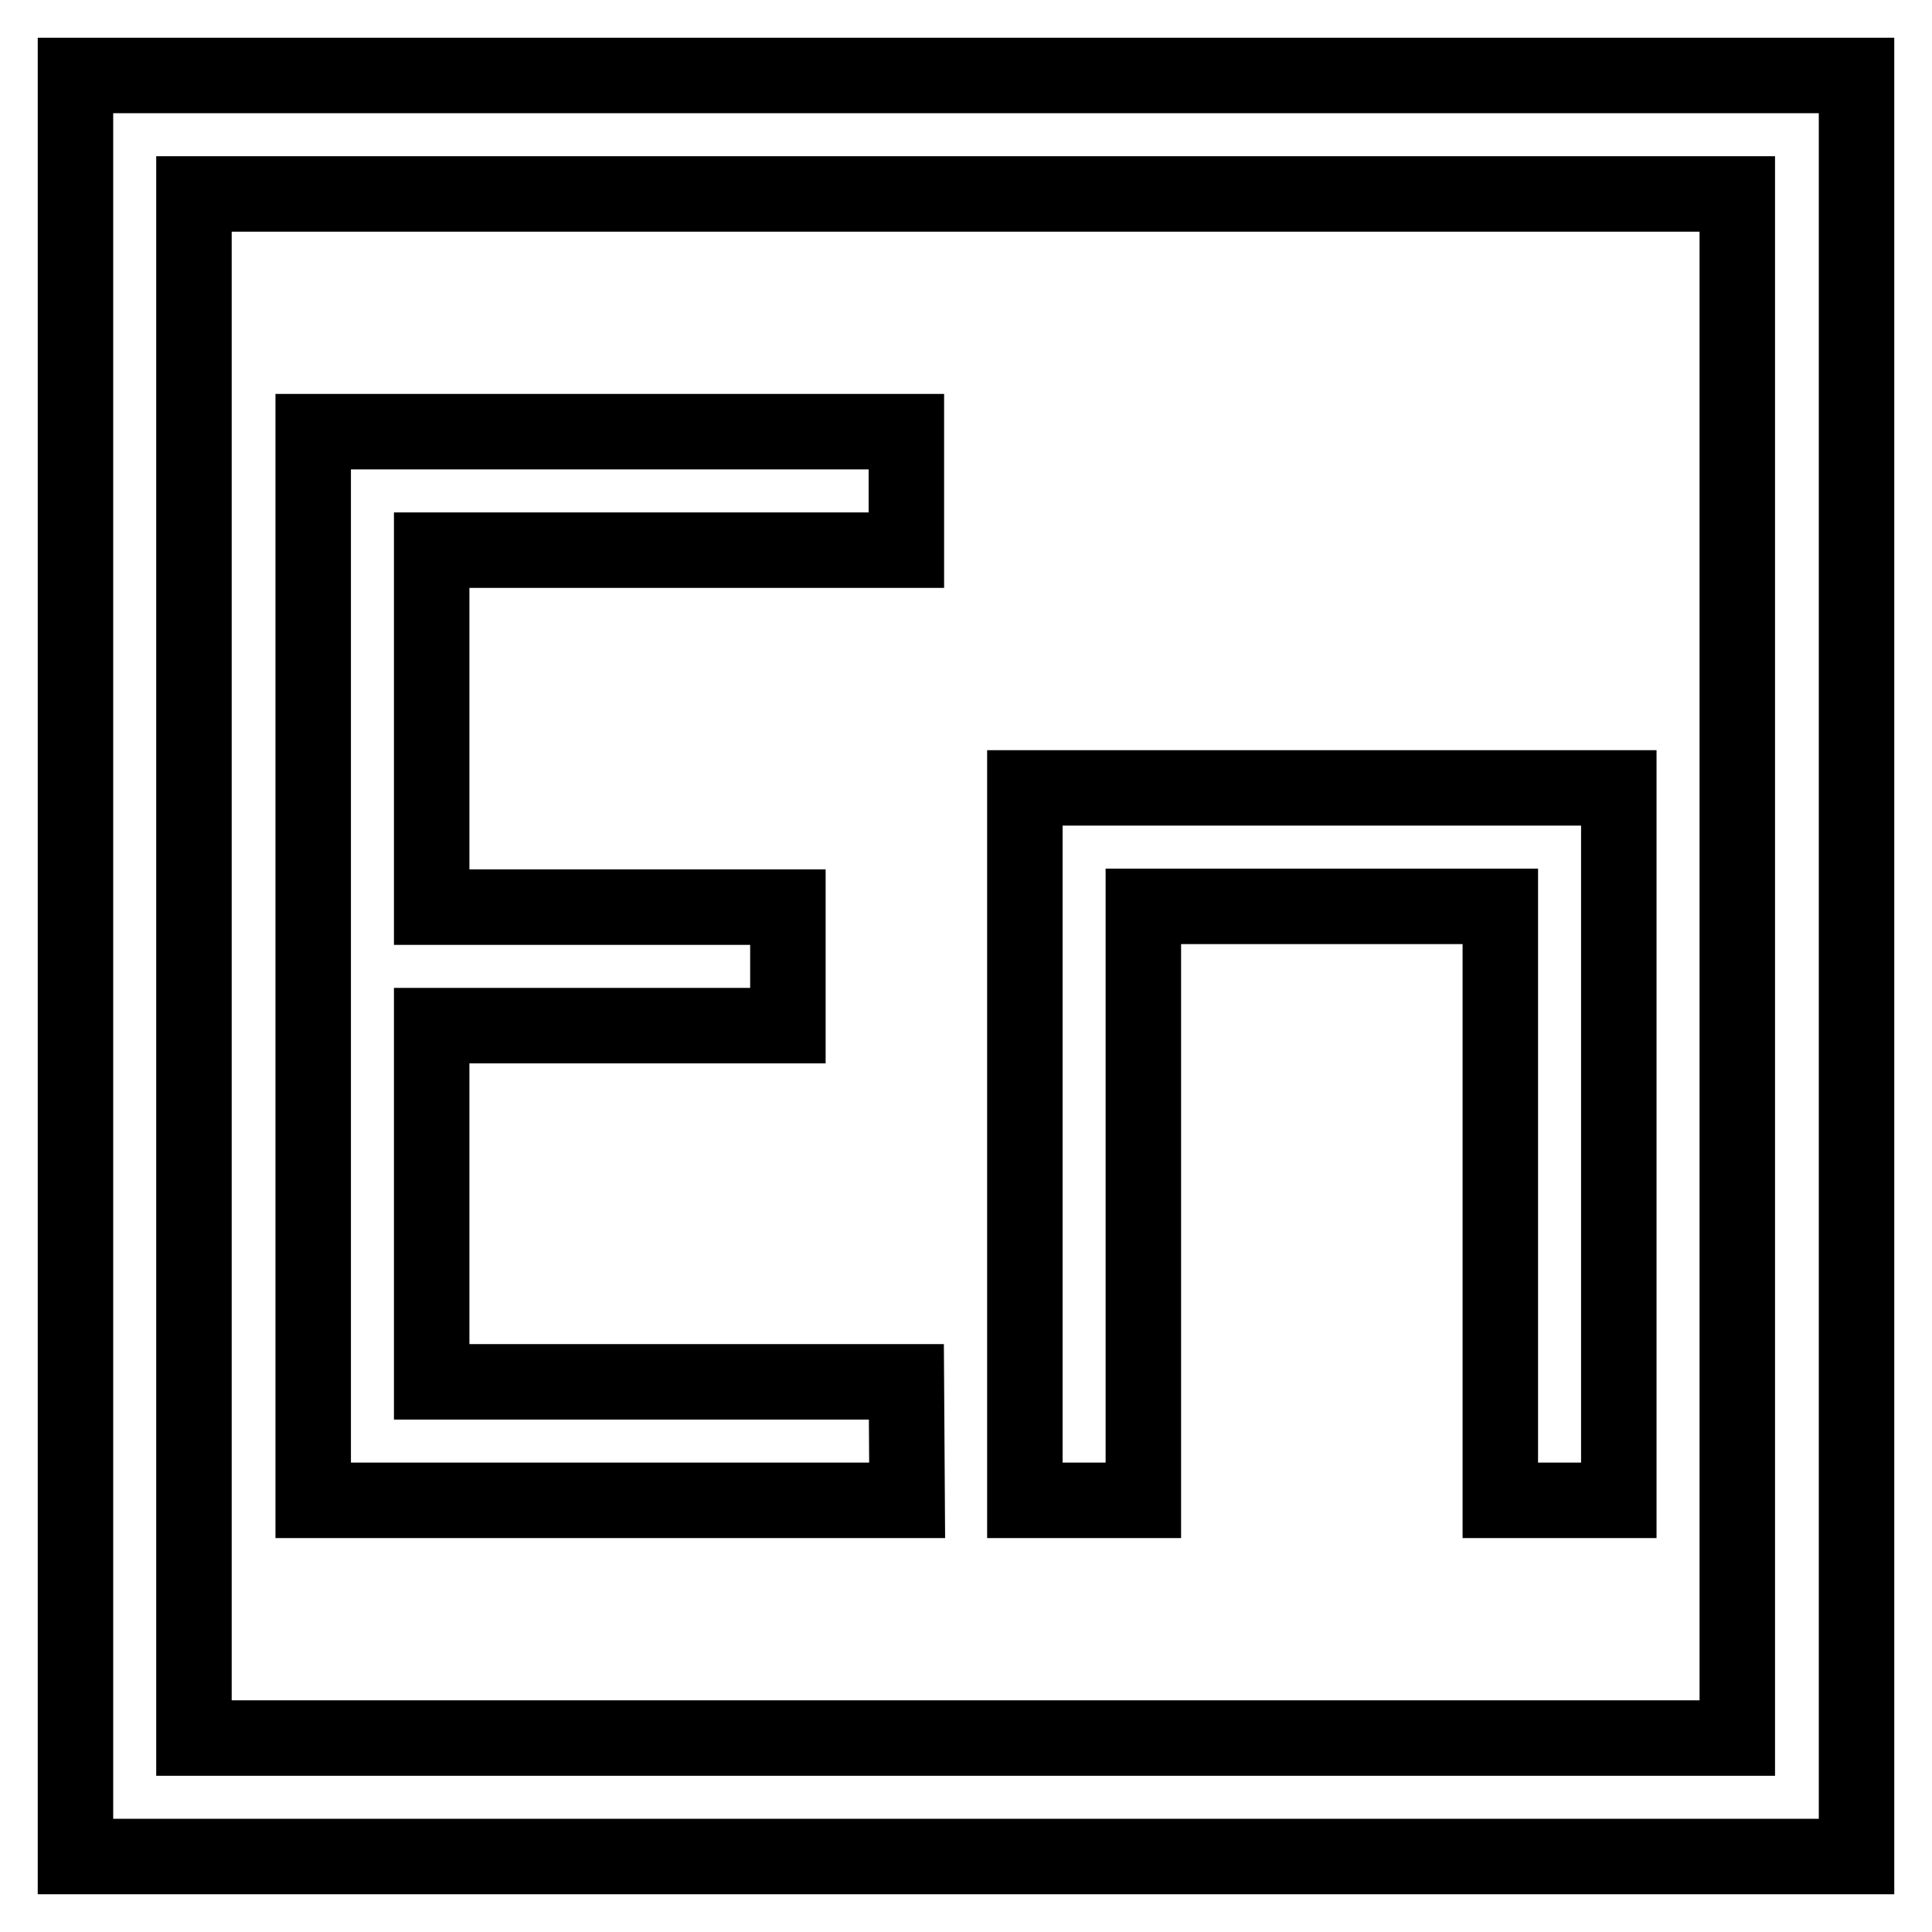 <?xml version="1.0" encoding="utf-8"?>
<!-- Svg Vector Icons : http://www.onlinewebfonts.com/icon -->
<!DOCTYPE svg PUBLIC "-//W3C//DTD SVG 1.1//EN" "http://www.w3.org/Graphics/SVG/1.1/DTD/svg11.dtd">
<svg version="1.1" xmlns="http://www.w3.org/2000/svg" xmlns:xlink="http://www.w3.org/1999/xlink" x="0px" y="0px" viewBox="0 0 256 256" enable-background="new 0 0 256 256" xml:space="preserve">
<g> <path stroke-width="10" fill-opacity="0" stroke="#000000"  d="M10,10v236h236V10L10,10L10,10z M230.3,230.3H25.7V25.7h204.5V230.3L230.3,230.3z"/> <path stroke-width="10" fill-opacity="0" stroke="#000000"  d="M120.1,183.1H57.2v-47.2h47.2v-15.7H57.2V72.9h62.9V57.2H41.5v141.6h78.7L120.1,183.1z M151.6,120.1h47.2 v78.7h15.7v-94.4h-78.7v94.4h15.7V120.1z"/></g>
</svg>